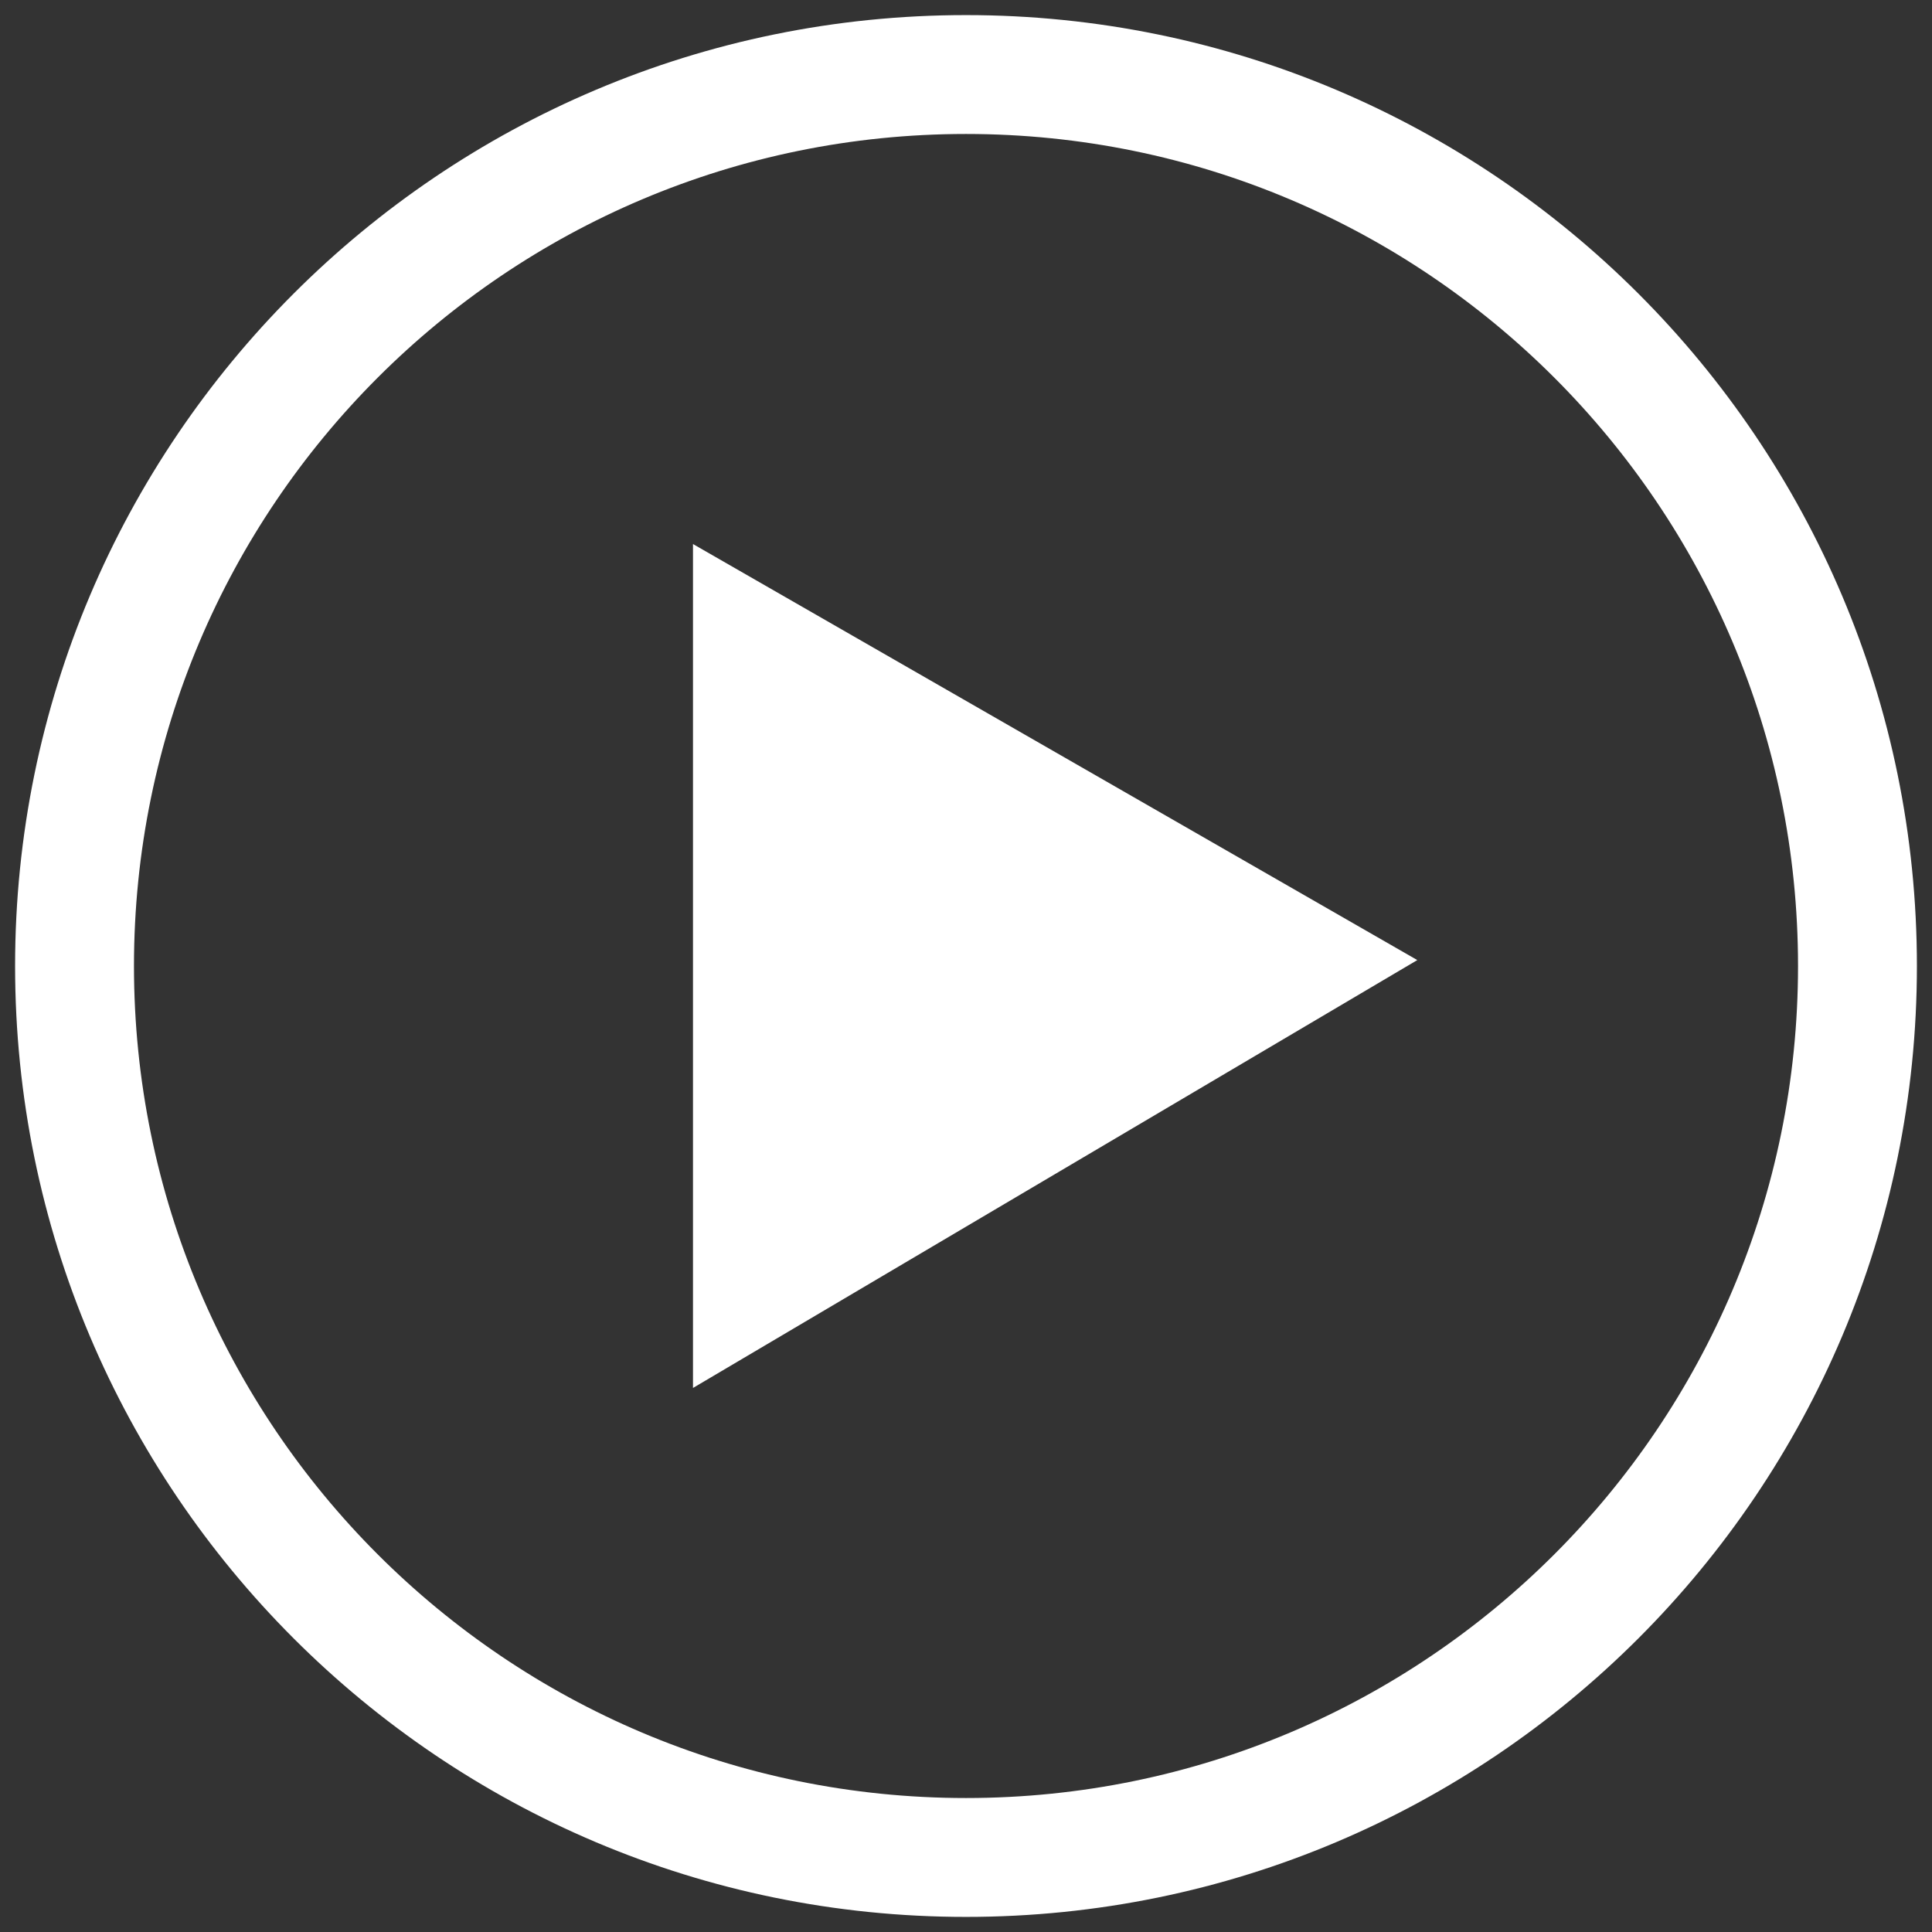 <?xml version="1.0" encoding="utf-8"?>
<!-- Generator: Adobe Illustrator 17.0.0, SVG Export Plug-In . SVG Version: 6.00 Build 0)  -->
<!DOCTYPE svg PUBLIC "-//W3C//DTD SVG 1.1//EN" "http://www.w3.org/Graphics/SVG/1.1/DTD/svg11.dtd">
<svg version="1.1" id="Layer_1" xmlns="http://www.w3.org/2000/svg" xmlns:xlink="http://www.w3.org/1999/xlink" x="0px" y="0px"
	 width="32px" height="32px" viewBox="0 0 32 32" enable-background="new 0 0 32 32" xml:space="preserve">
<rect x="0" y="0" width="32" height="32" fill="#333333" stroke="none"/>
<g>
	<path fill="#FFFFFF" d="M16,0.25C7.302,0.25,0.25,7.302,0.25,16S7.302,31.75,16,31.75S31.75,24.698,31.75,16S24.698,0.25,16,0.25z
		 M16,29.781c-7.611,0-13.781-6.17-13.781-13.781S8.389,2.219,16,2.219S29.781,8.389,29.781,16S23.611,29.781,16,29.781z"/>
	<polygon fill="#FFFFFF" points="11.478,9.011 11.478,22.989 23.475,15.902 	"/>
</g>
</svg>
